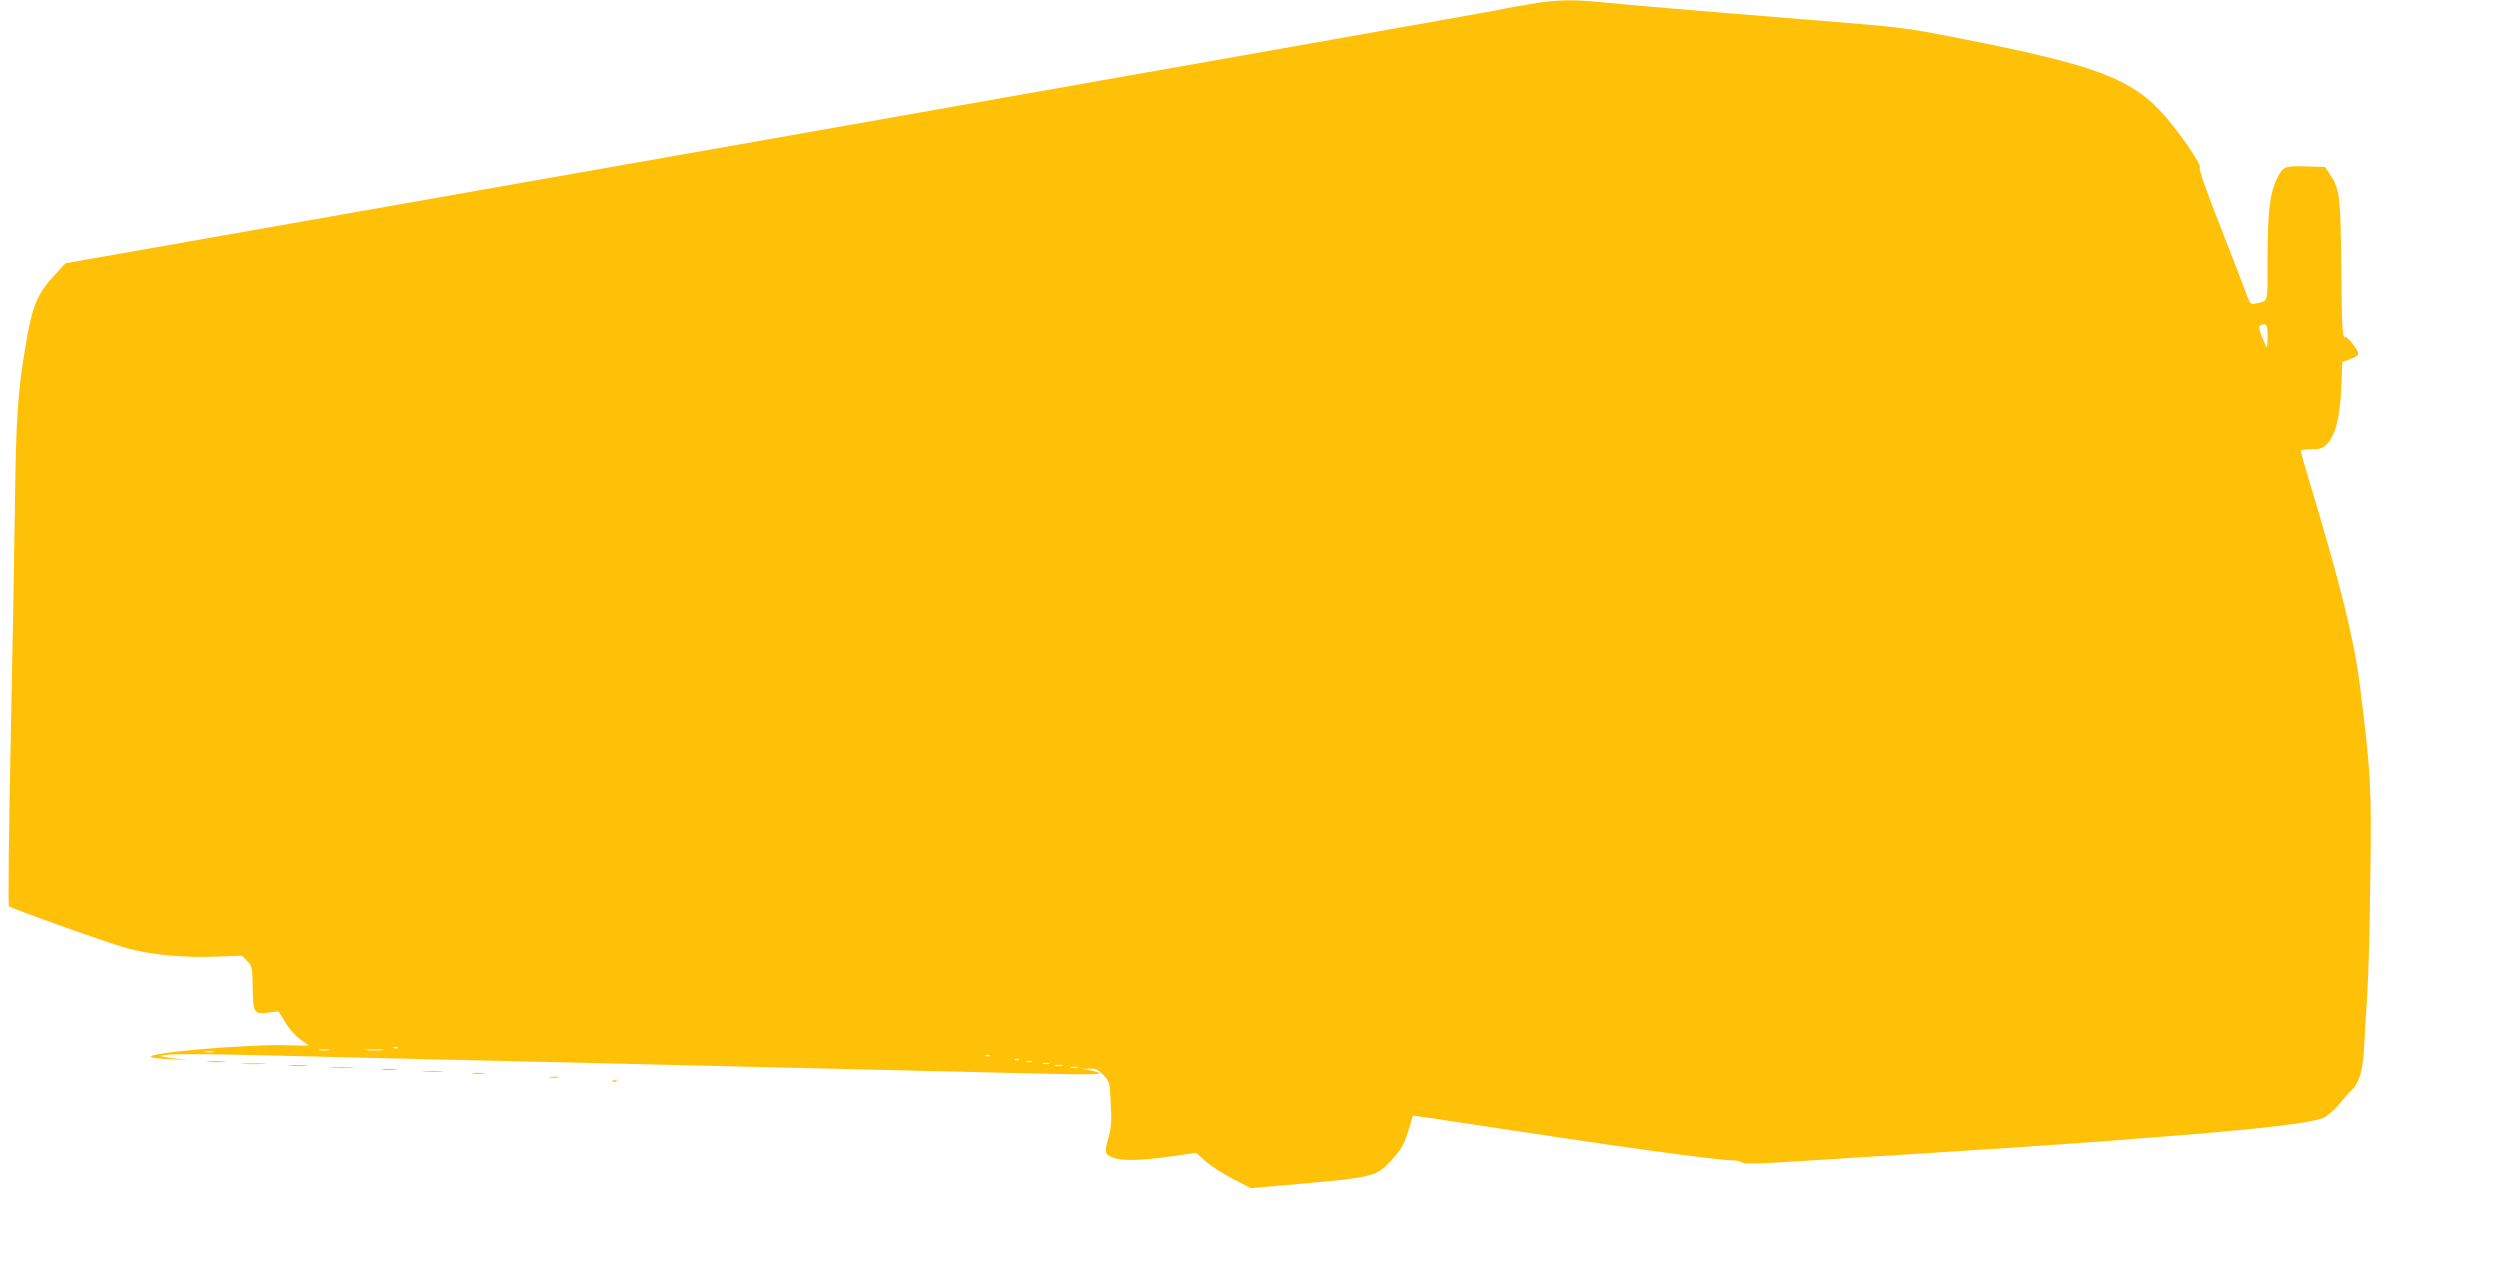 <?xml version="1.0" standalone="no"?>
<!DOCTYPE svg PUBLIC "-//W3C//DTD SVG 20010904//EN"
 "http://www.w3.org/TR/2001/REC-SVG-20010904/DTD/svg10.dtd">
<svg version="1.0" xmlns="http://www.w3.org/2000/svg"
 width="1280pt" height="657pt" viewBox="0 0 1280 657"
 preserveAspectRatio="xMidYMid meet">
<g transform="translate(0,657) scale(0.1,-0.1)"
fill="#ffc107" stroke="none">
<path d="M7870 6555 c-47 -7 -143 -24 -215 -39 -71 -14 -1748 -311 -3725 -660
l-3595 -634 -56 -61 c-89 -96 -114 -157 -148 -361 -41 -244 -49 -365 -55 -845
-3 -231 -13 -779 -22 -1218 -9 -452 -13 -802 -8 -807 15 -13 512 -190 608
-216 124 -33 282 -48 447 -42 l138 5 27 -28 c25 -26 26 -33 28 -139 2 -129 5
-133 82 -124 l50 6 37 -60 c20 -33 54 -70 77 -86 22 -14 40 -27 40 -29 0 -1
-44 0 -97 1 -204 8 -747 -39 -709 -60 9 -5 65 -11 124 -12 59 -2 80 -2 47 0
-33 2 -76 7 -95 11 l-35 7 50 6 c28 4 205 3 395 -1 190 -5 545 -13 790 -19
245 -6 636 -15 870 -20 234 -6 612 -15 840 -20 990 -23 1371 -32 1617 -38 162
-4 258 -3 253 2 -5 5 -29 13 -52 17 l-43 6 41 2 c33 1 46 -5 73 -33 32 -33 33
-35 38 -147 5 -89 2 -127 -11 -171 -22 -78 -21 -87 19 -104 46 -19 143 -17
300 5 l129 19 48 -43 c26 -24 89 -64 140 -91 l93 -47 140 12 c494 43 497 43
577 128 54 59 70 87 93 168 10 33 18 61 19 62 2 2 133 -17 292 -42 719 -110
1259 -185 1333 -185 26 0 52 -5 58 -11 8 -8 61 -8 200 0 1239 77 1480 93 1963
132 511 40 761 70 818 97 18 8 52 38 75 65 23 28 54 63 70 78 38 38 57 107 62
229 3 58 9 170 15 250 6 80 13 345 16 590 7 481 3 548 -52 990 -31 247 -98
521 -270 1089 -19 62 -34 117 -34 122 0 5 24 9 54 9 44 0 58 4 80 26 43 44 68
141 73 290 l6 131 31 11 c61 23 62 26 26 76 -18 25 -37 43 -41 40 -16 -9 -19
41 -22 371 -3 354 -8 389 -60 466 l-23 34 -98 3 c-109 3 -116 0 -147 -61 -37
-71 -49 -174 -49 -407 0 -240 6 -219 -62 -234 -26 -6 -28 -3 -55 71 -15 42
-76 198 -134 347 -66 168 -103 273 -96 278 12 8 -78 143 -163 246 -172 206
-352 276 -1069 416 -277 55 -296 57 -785 96 -572 46 -931 77 -1061 90 -116 12
-209 11 -315 -5z m3740 -1707 c0 -34 -2 -59 -4 -57 -2 2 -14 27 -25 56 -15 38
-17 53 -8 57 32 13 37 6 37 -56z m-9573 -3644 c-3 -3 -12 -4 -19 -1 -8 3 -5 6
6 6 11 1 17 -2 13 -5z m-354 -11 c-13 -2 -33 -2 -45 0 -13 2 -3 4 22 4 25 0
35 -2 23 -4z m275 0 c-21 -2 -57 -2 -80 0 -24 2 -7 4 37 4 44 0 63 -2 43 -4z
m-865 -10 c-13 -2 -33 -2 -45 0 -13 2 -3 4 22 4 25 0 35 -2 23 -4z m3974 -19
c-3 -3 -12 -4 -19 -1 -8 3 -5 6 6 6 11 1 17 -2 13 -5z m150 -20 c-3 -3 -12 -4
-19 -1 -8 3 -5 6 6 6 11 1 17 -2 13 -5z m66 -11 c-7 -2 -19 -2 -25 0 -7 3 -2
5 12 5 14 0 19 -2 13 -5z m90 -10 c-7 -2 -21 -2 -30 0 -10 3 -4 5 12 5 17 0
24 -2 18 -5z m65 -10 c-10 -2 -26 -2 -35 0 -10 3 -2 5 17 5 19 0 27 -2 18 -5z
m80 -10 c-10 -2 -26 -2 -35 0 -10 3 -2 5 17 5 19 0 27 -2 18 -5z"/>
<path d="M1068 1133 c23 -2 59 -2 80 0 20 2 1 4 -43 4 -44 0 -61 -2 -37 -4z"/>
<path d="M1248 1123 c28 -2 76 -2 105 0 28 2 5 3 -53 3 -58 0 -81 -1 -52 -3z"/>
<path d="M1488 1113 c23 -2 59 -2 80 0 20 2 1 4 -43 4 -44 0 -61 -2 -37 -4z"/>
<path d="M1698 1103 c28 -2 76 -2 105 0 28 2 5 3 -53 3 -58 0 -81 -1 -52 -3z"/>
<path d="M1957 1093 c18 -2 50 -2 70 0 21 2 7 4 -32 4 -38 0 -55 -2 -38 -4z"/>
<path d="M2173 1083 c26 -2 67 -2 90 0 23 2 2 3 -48 3 -49 0 -68 -1 -42 -3z"/>
<path d="M2423 1073 c15 -2 39 -2 55 0 15 2 2 4 -28 4 -30 0 -43 -2 -27 -4z"/>
<path d="M2818 1053 c12 -2 30 -2 40 0 9 3 -1 5 -23 4 -22 0 -30 -2 -17 -4z"/>
<path d="M3138 1033 c7 -3 16 -2 19 1 4 3 -2 6 -13 5 -11 0 -14 -3 -6 -6z"/>
</g>
</svg>
